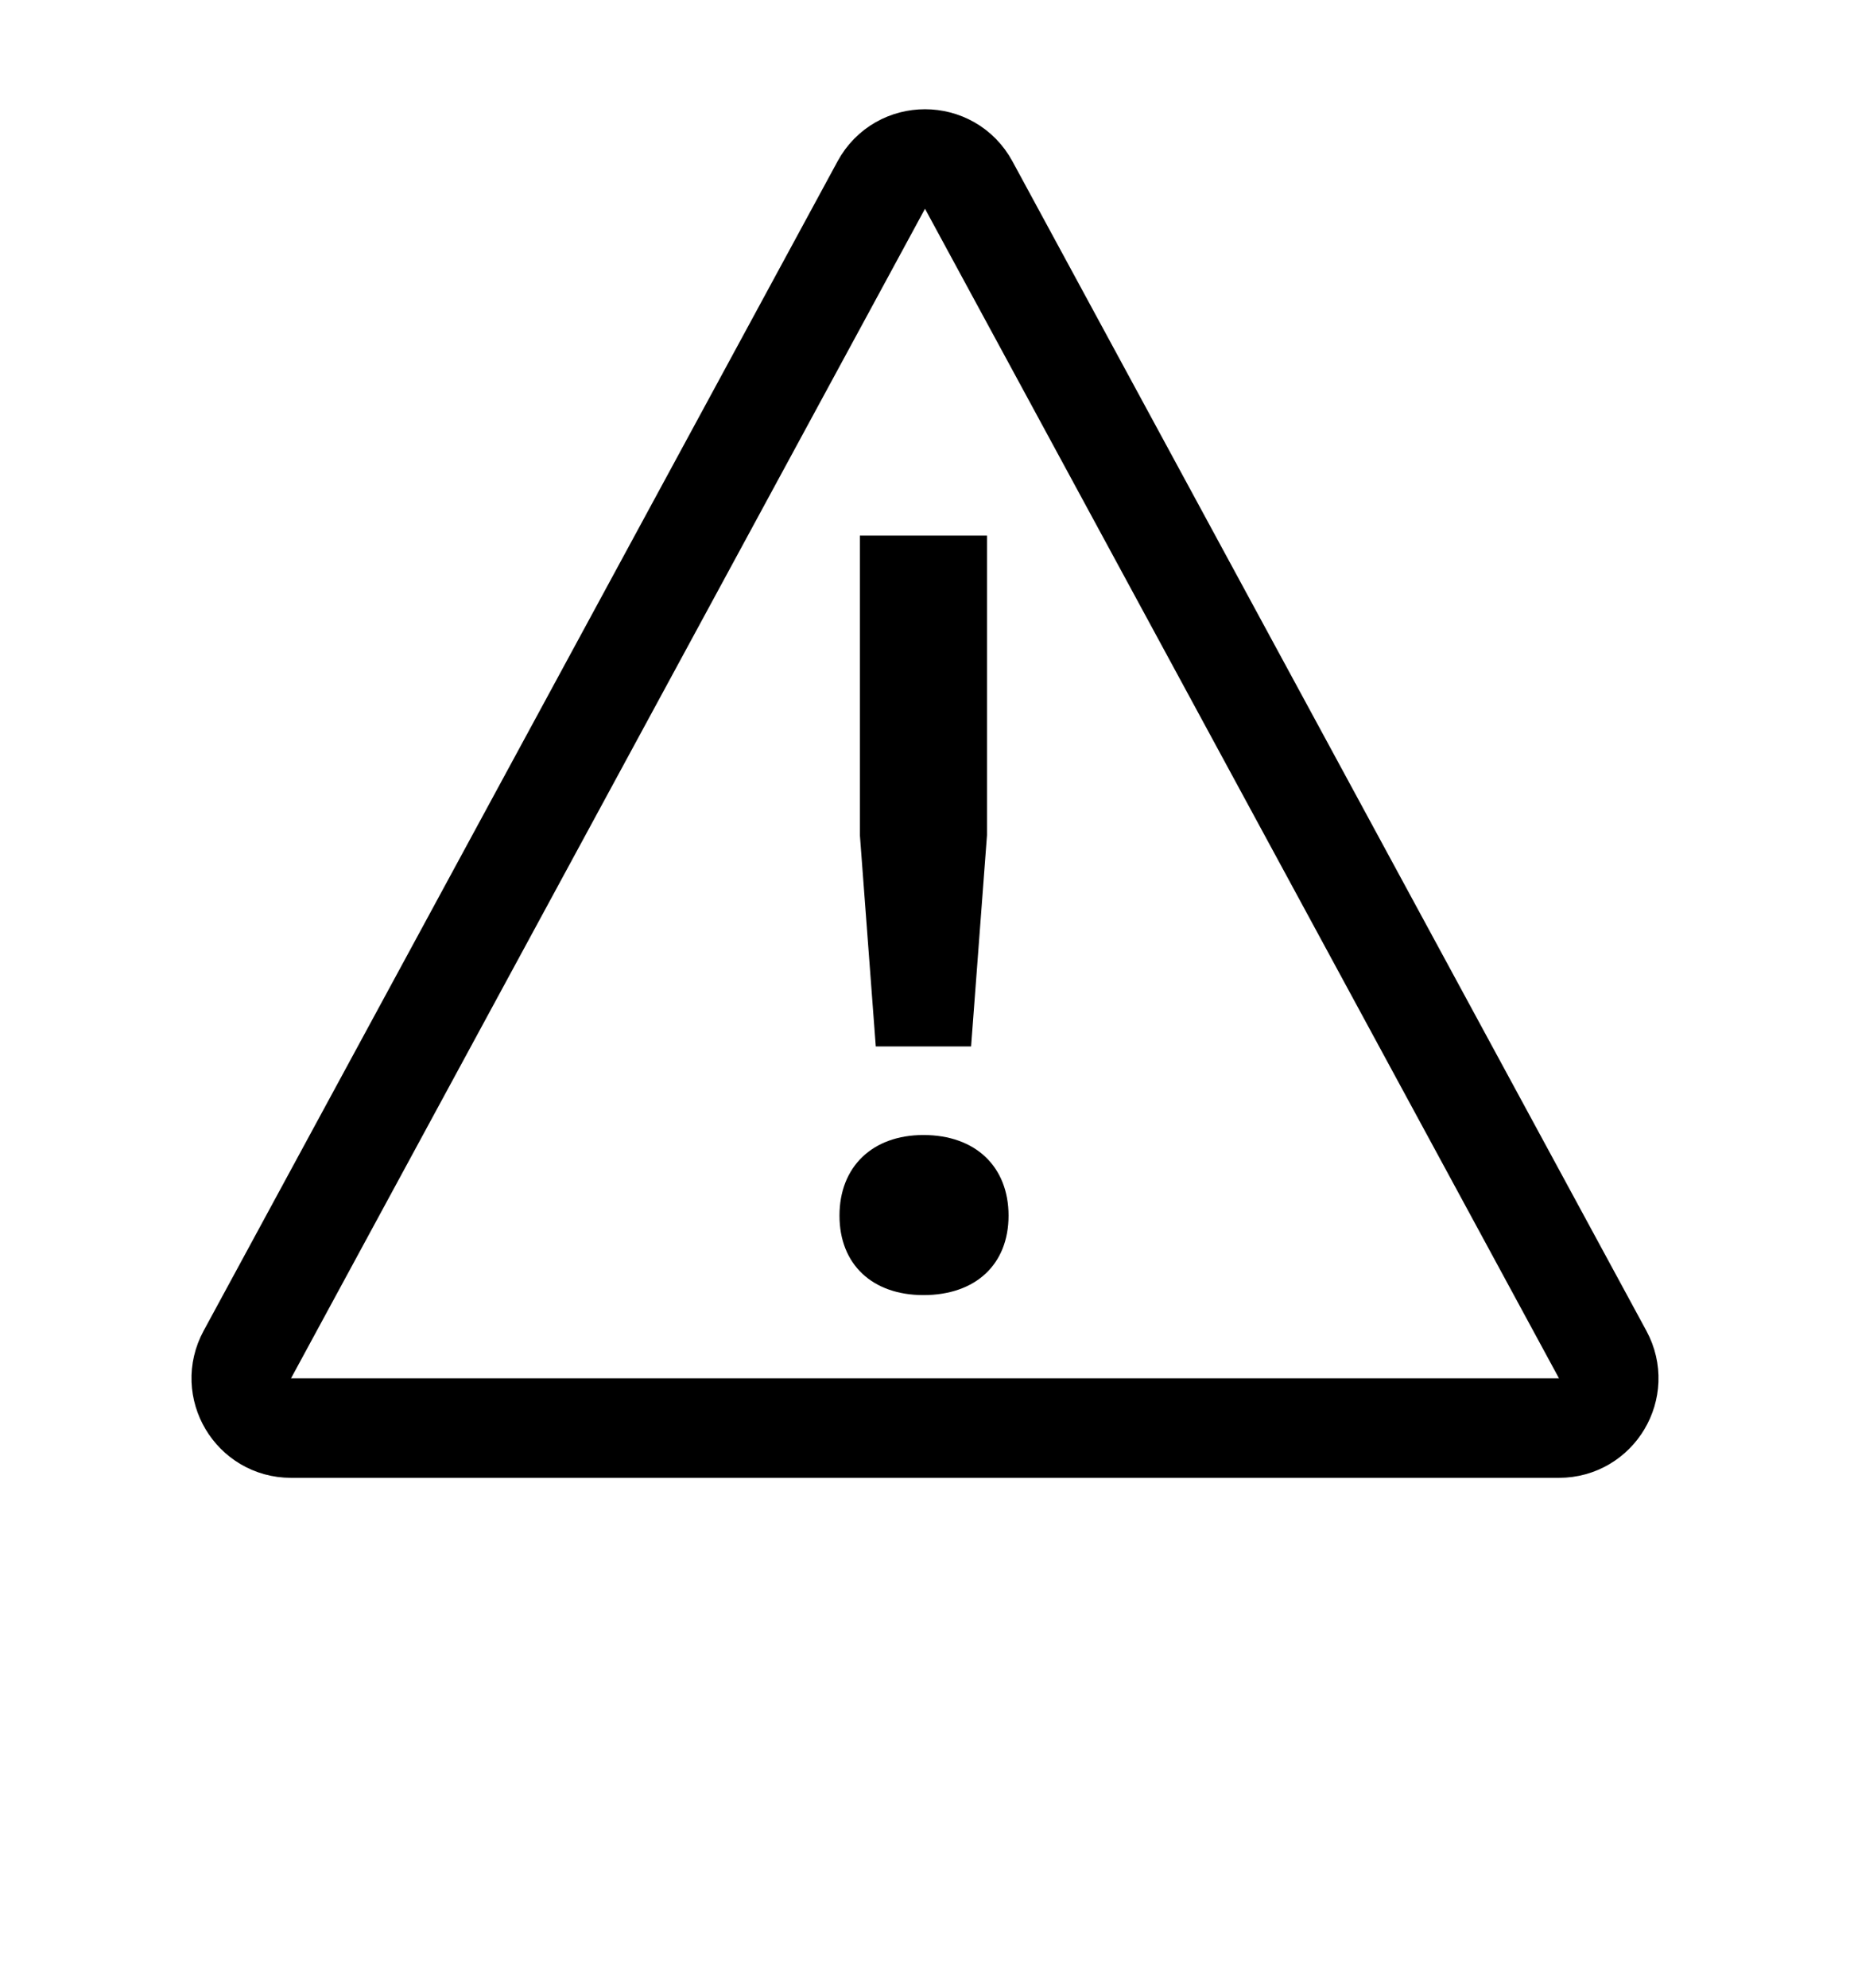 <svg width="81" height="87" viewBox="0 0 81 87" fill="none" xmlns="http://www.w3.org/2000/svg">
<path d="M38.586 8.097C39.41 6.578 41.59 6.578 42.414 8.097L70.172 59.276C70.959 60.727 69.908 62.492 68.258 62.492H12.742C11.092 62.492 10.041 60.727 10.828 59.276L38.586 8.097Z" stroke="black" stroke-width="4.355"/>
<path d="M43.214 23.439V36.553L42.518 45.793H38.345L37.65 36.553V23.439H43.214ZM40.432 49.668C42.717 49.668 44.158 51.059 44.158 53.195C44.158 55.331 42.717 56.673 40.432 56.673C38.196 56.673 36.756 55.331 36.756 53.195C36.756 51.059 38.196 49.668 40.432 49.668Z" fill="black"/>
</svg>
